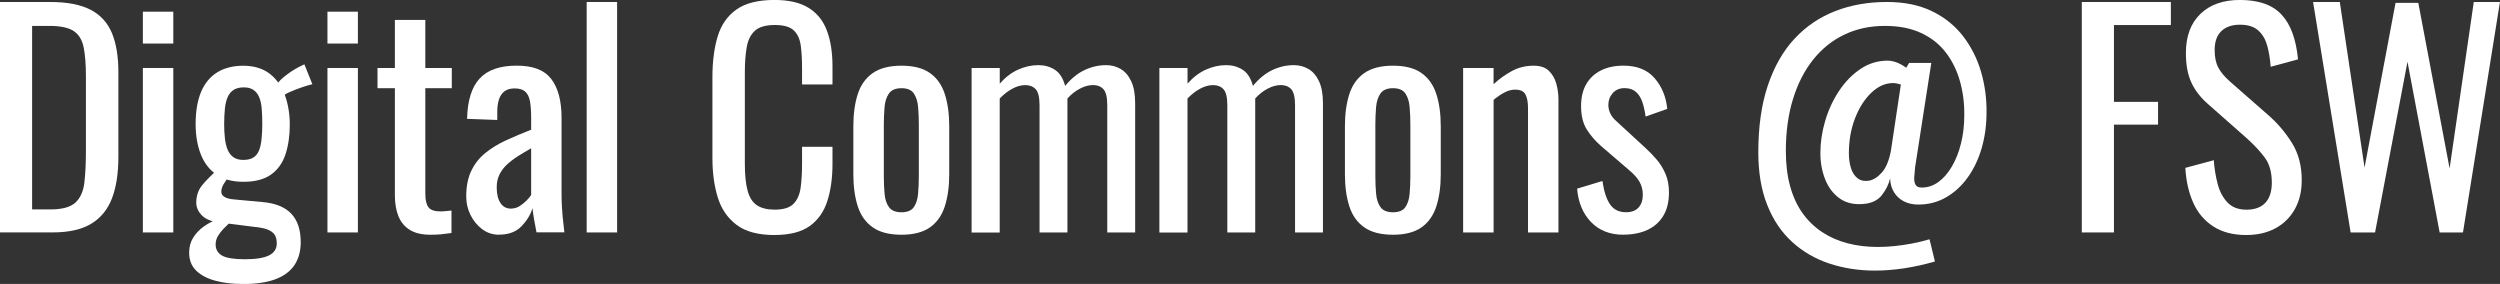<?xml version="1.0" encoding="UTF-8"?><svg id="a" xmlns="http://www.w3.org/2000/svg" width="579.92" height="65.87" viewBox="0 0 579.92 65.87"><rect x="0" y="0" width="579.92" height="65.87" fill="#333333" stroke="none"/><path d="M0,53.92V.46h11.62c3.96,0,7.1.61,9.41,1.81,2.31,1.21,3.96,3.03,4.95,5.44.99,2.42,1.48,5.44,1.48,9.04v19.67c0,3.79-.49,6.97-1.48,9.57-.99,2.6-2.6,4.57-4.82,5.91-2.22,1.34-5.2,2.01-8.94,2.01H0ZM7.46,48.58h4.22c2.73,0,4.66-.53,5.81-1.58,1.14-1.06,1.84-2.6,2.08-4.62.24-2.02.36-4.47.36-7.33v-17.36c0-2.77-.18-5.02-.53-6.73-.35-1.72-1.12-2.97-2.31-3.76s-3.06-1.19-5.61-1.19h-4.03v42.57Z" fill="#fff"/><path d="M33.14,10.1V2.71h7.06v7.39h-7.06ZM33.14,53.92V15.77h7.06v38.15h-7.06Z" fill="#fff"/><path d="M56.22,65.87c-2.33,0-4.43-.25-6.3-.76-1.87-.51-3.34-1.29-4.42-2.34-1.08-1.06-1.62-2.44-1.62-4.16,0-1.32.31-2.47.92-3.46.62-.99,1.41-1.84,2.38-2.54.97-.7,1.98-1.25,3.04-1.65l3.3.46c-.57.53-1.12,1.07-1.65,1.62-.53.55-.97,1.12-1.32,1.72-.35.59-.53,1.24-.53,1.95,0,1.14.5,2,1.48,2.57.99.57,2.76.86,5.31.86s4.37-.3,5.58-.89c1.21-.59,1.81-1.53,1.81-2.8,0-.79-.15-1.44-.46-1.95-.31-.51-.84-.91-1.58-1.22-.75-.31-1.83-.53-3.23-.66l-8.32-1.06c-1.72-.22-2.99-.77-3.83-1.65-.84-.88-1.25-1.85-1.25-2.9,0-1.58.45-2.92,1.35-4.03.9-1.1,2.12-2.33,3.66-3.7l2.38,1.85c-.26.35-.59.85-.99,1.49-.4.64-.59,1.27-.59,1.88,0,.49.25.88.76,1.19.51.31,1.31.51,2.41.59l6.4.59c2.99.26,5.21,1.17,6.67,2.71,1.45,1.54,2.18,3.74,2.18,6.6,0,2.11-.5,3.89-1.48,5.35-.99,1.45-2.48,2.54-4.46,3.27-1.98.73-4.51,1.09-7.59,1.09ZM56.48,42.17c-2.6,0-4.71-.57-6.34-1.72-1.63-1.14-2.83-2.73-3.6-4.75-.77-2.02-1.16-4.33-1.16-6.93,0-2.95.42-5.42,1.25-7.42.84-2,2.08-3.52,3.73-4.55,1.65-1.03,3.69-1.55,6.1-1.55s4.55.63,6.14,1.88,2.75,2.92,3.5,4.98c.75,2.07,1.12,4.36,1.12,6.86s-.34,4.9-1.02,6.9c-.68,2-1.8,3.55-3.37,4.65-1.56,1.1-3.69,1.65-6.37,1.65ZM56.48,37.09c.97,0,1.74-.19,2.31-.56.57-.37,1-.91,1.29-1.62.29-.7.48-1.57.59-2.61.11-1.03.17-2.21.17-3.53s-.04-2.51-.13-3.56c-.09-1.06-.29-1.95-.59-2.67-.31-.73-.75-1.29-1.32-1.68-.57-.4-1.32-.59-2.24-.59s-1.75.19-2.34.56c-.59.37-1.06.92-1.39,1.65-.33.73-.55,1.62-.66,2.67-.11,1.06-.17,2.27-.17,3.63,0,1.19.05,2.29.17,3.3.11,1.01.32,1.89.63,2.64.31.75.76,1.33,1.35,1.75.59.42,1.37.63,2.34.63ZM65.92,22.18l-1.65-2.64c.35-.62,1.14-1.39,2.38-2.31,1.23-.92,2.55-1.69,3.96-2.31l1.85,4.62c-.62.13-1.44.37-2.48.73-1.03.35-1.97.72-2.8,1.09-.84.37-1.25.65-1.25.82Z" fill="#fff"/><path d="M75.96,10.1V2.71h7.06v7.39h-7.06ZM75.96,53.92V15.77h7.06v38.15h-7.06Z" fill="#fff"/><path d="M99.86,54.45c-1.98,0-3.58-.37-4.79-1.12-1.21-.75-2.09-1.8-2.64-3.17-.55-1.36-.83-2.97-.83-4.82v-24.88h-4.03v-4.69h4.03V4.62h7.06v11.15h6.14v4.69h-6.14v24.42c0,1.5.24,2.56.73,3.2.48.64,1.41.96,2.77.96.35,0,.76-.02,1.22-.07.46-.04.91-.09,1.35-.13v5.21c-.88.13-1.69.23-2.44.3-.75.07-1.56.1-2.44.1Z" fill="#fff"/><path d="M115.81,54.45c-1.5,0-2.82-.43-3.96-1.29-1.15-.86-2.05-1.96-2.71-3.3-.66-1.34-.99-2.76-.99-4.26,0-2.38.4-4.38,1.19-6.01.79-1.63,1.88-3,3.27-4.12,1.39-1.12,2.99-2.1,4.82-2.94,1.83-.84,3.75-1.65,5.78-2.44v-2.71c0-1.54-.09-2.81-.26-3.83-.18-1.01-.54-1.77-1.09-2.28-.55-.5-1.38-.76-2.48-.76-.97,0-1.75.22-2.34.66-.59.44-1.02,1.07-1.29,1.88-.26.81-.4,1.77-.4,2.87v1.91l-7-.26c.09-4.22,1.06-7.34,2.9-9.34,1.85-2,4.71-3,8.58-3s6.47,1.03,8.05,3.1c1.58,2.07,2.38,5.06,2.38,8.98v17.42c0,1.19.03,2.33.1,3.43.07,1.1.15,2.12.26,3.07.11.95.21,1.84.3,2.67h-6.47c-.13-.7-.3-1.59-.5-2.67-.2-1.08-.34-2.06-.43-2.94-.44,1.5-1.29,2.89-2.54,4.19-1.25,1.3-2.98,1.95-5.18,1.95ZM118.59,48.38c.7,0,1.36-.2,1.98-.59.62-.4,1.17-.85,1.65-1.35.48-.5.81-.91.99-1.22v-10.82c-1.1.62-2.13,1.23-3.1,1.85-.97.62-1.82,1.27-2.54,1.95-.73.68-1.3,1.45-1.72,2.31-.42.86-.63,1.84-.63,2.94,0,1.54.29,2.75.86,3.63.57.88,1.41,1.32,2.51,1.32Z" fill="#fff"/><path d="M136.09,53.92V.46h7.06v53.46h-7.06Z" fill="#fff"/><path d="M179.65,54.52c-3.78,0-6.72-.79-8.81-2.38-2.09-1.58-3.54-3.72-4.36-6.4-.81-2.68-1.22-5.68-1.22-8.98v-18.88c0-3.61.41-6.75,1.22-9.44.81-2.68,2.27-4.76,4.36-6.24,2.09-1.47,5.03-2.21,8.81-2.21,3.34,0,5.99.62,7.95,1.85,1.96,1.23,3.37,2.99,4.22,5.28.86,2.29,1.29,5.04,1.29,8.25v4.22h-7.06v-3.76c0-1.98-.1-3.73-.3-5.25-.2-1.52-.74-2.69-1.62-3.53-.88-.84-2.35-1.25-4.42-1.25s-3.65.45-4.62,1.35c-.97.9-1.6,2.18-1.88,3.83-.29,1.65-.43,3.58-.43,5.77v21.19c0,2.68.22,4.81.66,6.37.44,1.56,1.17,2.67,2.18,3.33,1.01.66,2.38.99,4.09.99,2.02,0,3.48-.45,4.36-1.35.88-.9,1.43-2.15,1.65-3.73.22-1.58.33-3.43.33-5.54v-3.96h7.06v3.96c0,3.26-.4,6.13-1.19,8.61-.79,2.49-2.16,4.42-4.09,5.81-1.94,1.39-4.66,2.08-8.18,2.08Z" fill="#fff"/><path d="M209.11,54.45c-2.82,0-5.04-.57-6.67-1.72-1.63-1.14-2.78-2.77-3.47-4.88-.68-2.11-1.02-4.6-1.02-7.46v-11.09c0-2.86.34-5.35,1.02-7.46.68-2.11,1.84-3.74,3.47-4.88,1.63-1.14,3.85-1.72,6.67-1.72s5.03.57,6.63,1.72c1.61,1.14,2.75,2.77,3.43,4.88.68,2.11,1.02,4.6,1.02,7.46v11.09c0,2.86-.34,5.35-1.02,7.46-.68,2.11-1.83,3.74-3.43,4.88-1.61,1.14-3.82,1.72-6.63,1.72ZM209.11,49.24c1.36,0,2.32-.4,2.87-1.19.55-.79.88-1.84.99-3.13.11-1.3.17-2.65.17-4.06v-11.95c0-1.45-.06-2.81-.17-4.09-.11-1.28-.44-2.32-.99-3.14-.55-.81-1.51-1.22-2.87-1.22s-2.33.41-2.9,1.22c-.57.81-.91,1.86-1.02,3.14-.11,1.28-.17,2.64-.17,4.09v11.95c0,1.41.05,2.76.17,4.06.11,1.3.45,2.34,1.02,3.13.57.79,1.54,1.19,2.9,1.19Z" fill="#fff"/><path d="M225.38,53.92V15.77h6.53v3.63c1.28-1.45,2.68-2.53,4.22-3.23,1.54-.7,3.12-1.06,4.75-1.06,1.41,0,2.67.35,3.79,1.06,1.12.7,1.92,1.96,2.41,3.76,1.36-1.67,2.85-2.89,4.46-3.66,1.61-.77,3.29-1.16,5.05-1.16,1.23,0,2.35.3,3.37.89,1.01.59,1.83,1.54,2.44,2.84.62,1.3.92,3,.92,5.12v29.96h-6.47v-29.5c0-1.85-.3-3.09-.89-3.73-.59-.64-1.4-.96-2.41-.96s-1.98.28-3.04.83c-1.06.55-2.02,1.31-2.9,2.28v31.09h-6.47v-29.5c0-1.85-.3-3.09-.89-3.73-.59-.64-1.4-.96-2.41-.96s-1.97.28-3,.83c-1.03.55-2.01,1.31-2.94,2.28v31.09h-6.53Z" fill="#fff"/><path d="M268.94,53.92V15.77h6.53v3.63c1.28-1.45,2.68-2.53,4.22-3.23,1.54-.7,3.12-1.06,4.75-1.06,1.41,0,2.67.35,3.79,1.06,1.12.7,1.92,1.96,2.41,3.76,1.36-1.67,2.85-2.89,4.46-3.66,1.61-.77,3.29-1.16,5.05-1.16,1.23,0,2.35.3,3.37.89,1.01.59,1.83,1.54,2.44,2.84.62,1.3.92,3,.92,5.12v29.96h-6.47v-29.5c0-1.85-.3-3.09-.89-3.73-.59-.64-1.4-.96-2.41-.96s-1.98.28-3.04.83c-1.06.55-2.02,1.31-2.9,2.28v31.09h-6.47v-29.5c0-1.85-.3-3.09-.89-3.73-.59-.64-1.4-.96-2.41-.96s-1.97.28-3,.83c-1.03.55-2.01,1.31-2.94,2.28v31.09h-6.53Z" fill="#fff"/><path d="M323.13,54.45c-2.82,0-5.04-.57-6.67-1.72-1.63-1.14-2.78-2.77-3.46-4.88-.68-2.11-1.02-4.6-1.02-7.46v-11.09c0-2.86.34-5.35,1.02-7.46.68-2.11,1.84-3.74,3.46-4.88,1.63-1.14,3.85-1.72,6.67-1.72s5.03.57,6.63,1.72c1.61,1.14,2.75,2.77,3.43,4.88.68,2.11,1.02,4.6,1.02,7.46v11.09c0,2.86-.34,5.35-1.02,7.46-.68,2.11-1.83,3.74-3.43,4.88-1.61,1.14-3.82,1.72-6.63,1.72ZM323.13,49.24c1.36,0,2.32-.4,2.87-1.19.55-.79.88-1.84.99-3.13.11-1.3.17-2.65.17-4.06v-11.95c0-1.45-.06-2.81-.17-4.09-.11-1.28-.44-2.32-.99-3.14-.55-.81-1.51-1.22-2.87-1.22s-2.33.41-2.9,1.22c-.57.81-.91,1.86-1.02,3.14-.11,1.28-.17,2.64-.17,4.09v11.95c0,1.41.05,2.76.17,4.06.11,1.3.45,2.34,1.02,3.13.57.79,1.54,1.19,2.9,1.19Z" fill="#fff"/><path d="M339.4,53.92V15.77h7.06v3.76c1.28-1.19,2.68-2.2,4.22-3.04,1.54-.84,3.23-1.25,5.08-1.25,1.54,0,2.72.4,3.53,1.19.81.79,1.39,1.78,1.72,2.97s.5,2.4.5,3.63v30.89h-7.06v-28.84c0-1.36-.2-2.42-.59-3.17-.4-.75-1.21-1.12-2.44-1.12-.79,0-1.62.23-2.48.69-.86.46-1.68,1.02-2.47,1.68v30.76h-7.06Z" fill="#fff"/><path d="M376.59,54.45c-3.12,0-5.63-.98-7.52-2.94-1.89-1.96-2.97-4.54-3.23-7.75l5.87-1.78c.35,2.42.95,4.23,1.78,5.44s2.07,1.81,3.7,1.81c1.28,0,2.24-.36,2.9-1.09.66-.73.99-1.7.99-2.94,0-1.1-.24-2.09-.73-2.97-.48-.88-1.28-1.78-2.38-2.71l-6.53-5.61c-1.32-1.14-2.43-2.42-3.33-3.83-.9-1.41-1.35-3.23-1.35-5.48,0-2.02.41-3.73,1.22-5.11.81-1.39,1.96-2.44,3.43-3.17,1.47-.73,3.2-1.09,5.18-1.09,3.17,0,5.59.98,7.26,2.94,1.67,1.96,2.64,4.32,2.9,7.09l-5.02,1.78c-.18-1.32-.44-2.48-.79-3.47-.35-.99-.86-1.76-1.52-2.31-.66-.55-1.52-.82-2.57-.82-1.14,0-2.06.39-2.74,1.15-.68.77-1.02,1.68-1.02,2.74,0,.66.14,1.31.43,1.95.29.64.78,1.27,1.49,1.88l6.73,6.2c.92.84,1.79,1.74,2.61,2.71.81.97,1.49,2.07,2.01,3.3.53,1.23.79,2.66.79,4.29,0,2.16-.44,3.96-1.32,5.41-.88,1.45-2.11,2.54-3.7,3.27-1.58.73-3.43,1.09-5.54,1.09Z" fill="#fff"/><path d="M435,62.77c-3.83,0-7.39-.55-10.69-1.65s-6.18-2.78-8.65-5.05-4.38-5.12-5.74-8.58c-1.37-3.45-2.05-7.51-2.05-12.18,0-5.94.74-11.1,2.21-15.48,1.47-4.38,3.54-8,6.2-10.86,2.66-2.86,5.81-4.99,9.44-6.4,3.63-1.41,7.62-2.11,11.98-2.11,4,0,7.47.7,10.4,2.11,2.93,1.41,5.33,3.33,7.23,5.77,1.89,2.44,3.29,5.19,4.19,8.25.9,3.06,1.33,6.24,1.29,9.54,0,2.9-.38,5.64-1.12,8.22-.75,2.57-1.83,4.84-3.23,6.8-1.41,1.96-3.08,3.5-5.02,4.62-1.94,1.12-4.09,1.68-6.47,1.68-1.23,0-2.33-.24-3.3-.73-.97-.48-1.74-1.19-2.31-2.11-.57-.92-.88-2-.92-3.23-.31,1.36-.95,2.66-1.91,3.89-.97,1.23-2.42,1.91-4.36,2.05-2.2.18-4.04-.27-5.51-1.35-1.47-1.08-2.57-2.55-3.3-4.42-.73-1.87-1.09-3.88-1.09-6.04,0-2.46.37-4.96,1.12-7.49.75-2.53,1.83-4.85,3.23-6.96,1.41-2.11,3.07-3.81,4.98-5.08,1.91-1.28,4.01-1.91,6.3-1.91.48,0,.99.08,1.52.23.53.15,1.03.36,1.52.63.48.26.9.53,1.25.79l.66-1.12h5.15l-3.76,24.22c-.09.84-.15,1.61-.2,2.31-.04.7.05,1.28.3,1.72.24.44.71.66,1.42.66,1.41,0,2.71-.43,3.89-1.29,1.19-.86,2.23-2.06,3.13-3.6.9-1.54,1.61-3.32,2.11-5.35.5-2.02.76-4.18.76-6.47.04-2.77-.29-5.41-.99-7.92-.71-2.51-1.79-4.73-3.27-6.67-1.47-1.94-3.39-3.45-5.74-4.55-2.35-1.1-5.16-1.65-8.42-1.65-3.43,0-6.56.67-9.37,2.01-2.82,1.34-5.24,3.28-7.26,5.81-2.02,2.53-3.59,5.59-4.69,9.17-1.1,3.59-1.65,7.6-1.65,12.04,0,3.04.33,5.75.99,8.15.66,2.4,1.62,4.48,2.87,6.24,1.25,1.76,2.76,3.22,4.52,4.39,1.76,1.17,3.73,2.04,5.91,2.61,2.18.57,4.52.86,7.03.86,1.28,0,2.56-.07,3.86-.2s2.64-.33,4.03-.59c1.39-.26,2.76-.59,4.12-.99l1.25,5.15c-2.42.7-4.8,1.23-7.13,1.58-2.33.35-4.58.53-6.73.53ZM433.55,41.91c1.01-.18,2-.8,2.97-1.88.97-1.08,1.67-2.76,2.11-5.05l2.31-15.38c-.31-.09-.62-.17-.92-.23-.31-.07-.62-.1-.92-.1-1.76,0-3.42.74-4.98,2.21-1.56,1.47-2.83,3.44-3.79,5.91-.97,2.46-1.45,5.19-1.45,8.18,0,1.28.17,2.43.5,3.47.33,1.03.85,1.81,1.55,2.34.7.53,1.58.7,2.64.53Z" fill="#fff"/><path d="M482.91,53.92V.46h20.66v5.35h-13.2v17.82h10.23v5.28h-10.23v25.01h-7.46Z" fill="#fff"/><path d="M521.12,54.52c-3.08,0-5.64-.66-7.69-1.98-2.05-1.32-3.6-3.14-4.65-5.48-1.06-2.33-1.67-5.04-1.85-8.12l6.6-1.78c.13,1.89.43,3.72.89,5.48.46,1.76,1.22,3.2,2.28,4.32,1.06,1.12,2.53,1.68,4.42,1.68s3.4-.54,4.39-1.62c.99-1.08,1.48-2.63,1.48-4.65,0-2.42-.55-4.37-1.65-5.84-1.1-1.47-2.49-2.96-4.16-4.46l-8.98-7.92c-1.76-1.54-3.06-3.22-3.89-5.05-.84-1.83-1.25-4.08-1.25-6.77,0-3.92,1.12-6.95,3.37-9.11,2.24-2.16,5.3-3.23,9.17-3.23,2.11,0,3.97.28,5.58.82,1.61.55,2.95,1.4,4.03,2.54,1.08,1.15,1.94,2.59,2.57,4.32.64,1.74,1.07,3.77,1.29,6.1l-6.34,1.72c-.13-1.76-.4-3.38-.79-4.85-.4-1.47-1.09-2.66-2.08-3.56-.99-.9-2.41-1.35-4.26-1.35s-3.29.5-4.32,1.49c-1.03.99-1.55,2.45-1.55,4.39,0,1.63.27,2.97.83,4.03.55,1.06,1.44,2.13,2.67,3.23l9.04,7.92c2.02,1.76,3.81,3.86,5.35,6.3,1.54,2.44,2.31,5.34,2.31,8.68,0,2.64-.55,4.92-1.65,6.83-1.1,1.91-2.61,3.38-4.52,4.39-1.91,1.01-4.12,1.52-6.63,1.52Z" fill="#fff"/><path d="M545.27,53.92L536.56.46h6.2l5.74,38.41,7.19-38.21h5.28l7.26,38.41,5.61-38.61h6.07l-8.58,53.46h-5.41l-7.46-39.6-7.52,39.6h-5.68Z" fill="#fff"/></svg>